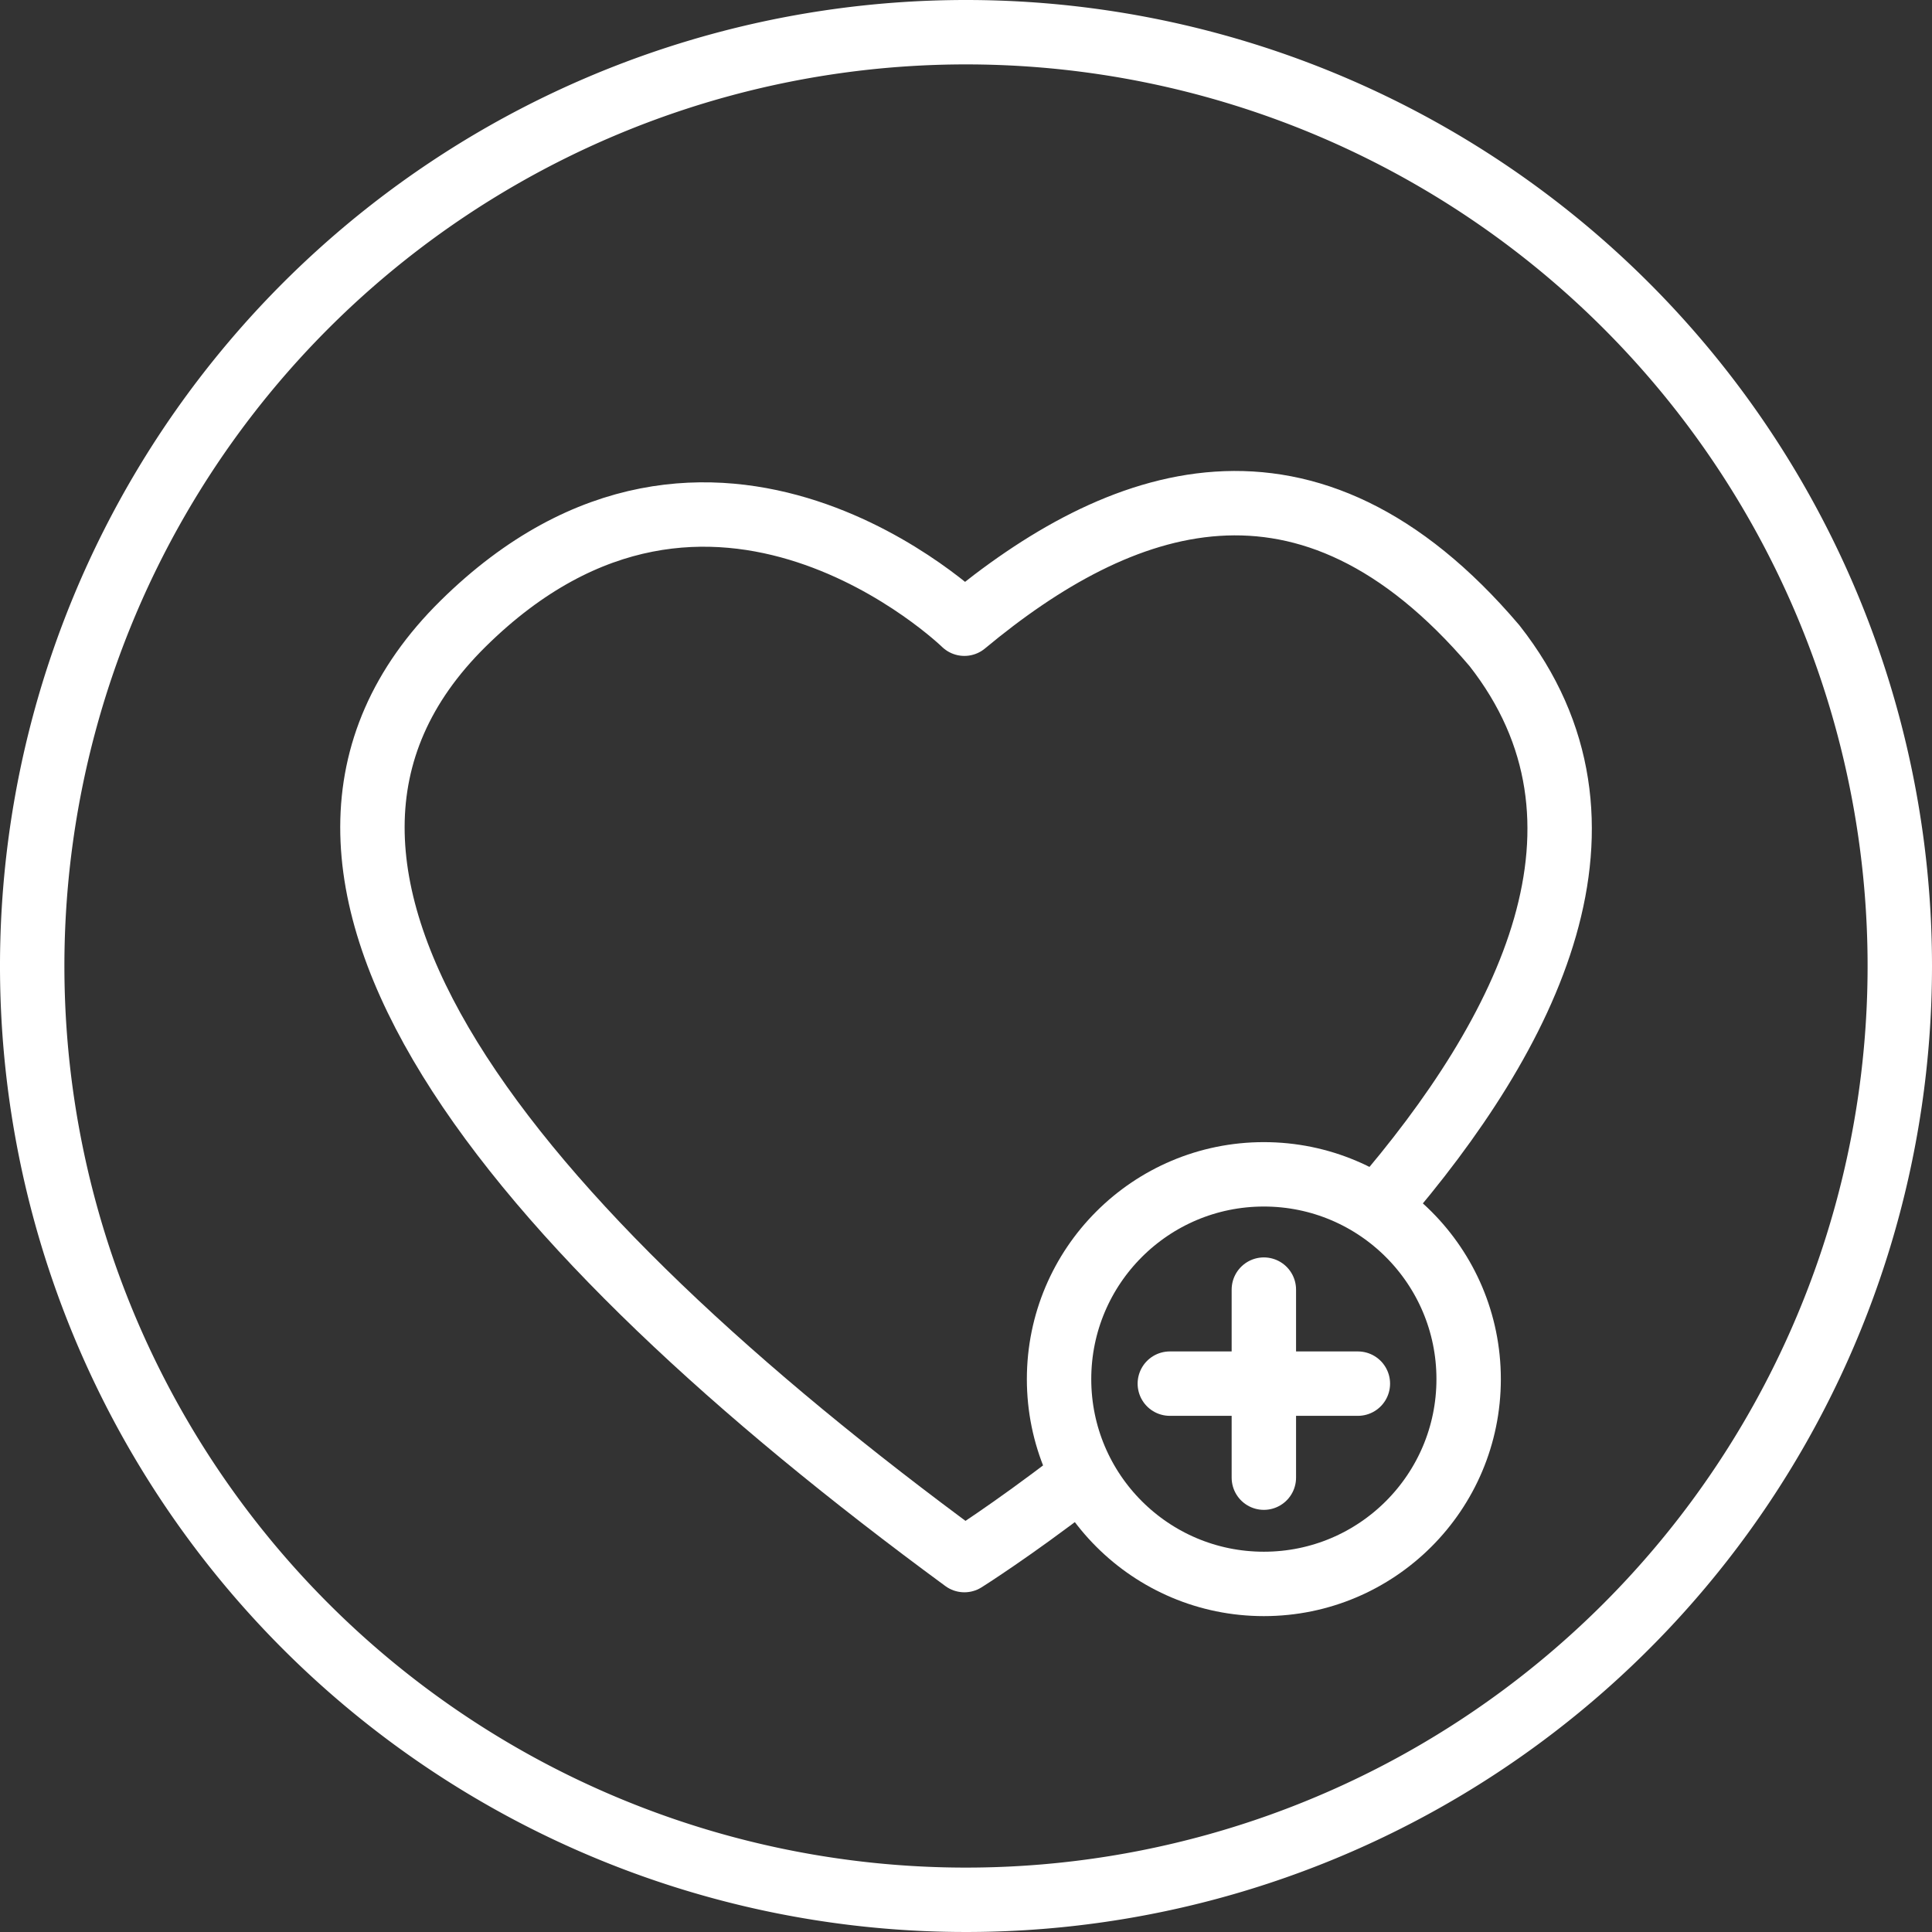 <?xml version="1.0" encoding="UTF-8"?> <svg xmlns="http://www.w3.org/2000/svg" viewBox="0 0 60 60"><rect x="0" y="0" width="60" height="60" fill="#333333" stroke="none"/> <defs> <style>.cls-1{fill:#fff;}.cls-2{fill:none;stroke:#fff;stroke-linecap:round;stroke-linejoin:round;stroke-width:2px;}</style> </defs> <g id="Слой_2" data-name="Слой 2"> <g id="Слой_1-2" data-name="Слой 1"> <path class="cls-1" d="M30,2A28,28,0,1,1,2,30,28,28,0,0,1,30,2m0-2A30,30,0,1,0,60,30,30,30,0,0,0,30,0Z"></path> <circle class="cls-2" cx="39.25" cy="42.83" r="6.36"></circle> <line class="cls-2" x1="39.25" y1="40.05" x2="39.25" y2="45.89"></line> <line class="cls-2" x1="42.17" y1="42.97" x2="36.33" y2="42.97"></line> <path class="cls-2" d="M33.4,46c-2,1.54-3.45,2.45-3.45,2.45C15.83,38.08,6.65,27,14.38,19.37s15.57,0,15.57,0c4.81-4,10.64-6.16,16.46.68,4.32,5.5,1.08,12-3.62,17.43"></path> </g> </g> </svg> 